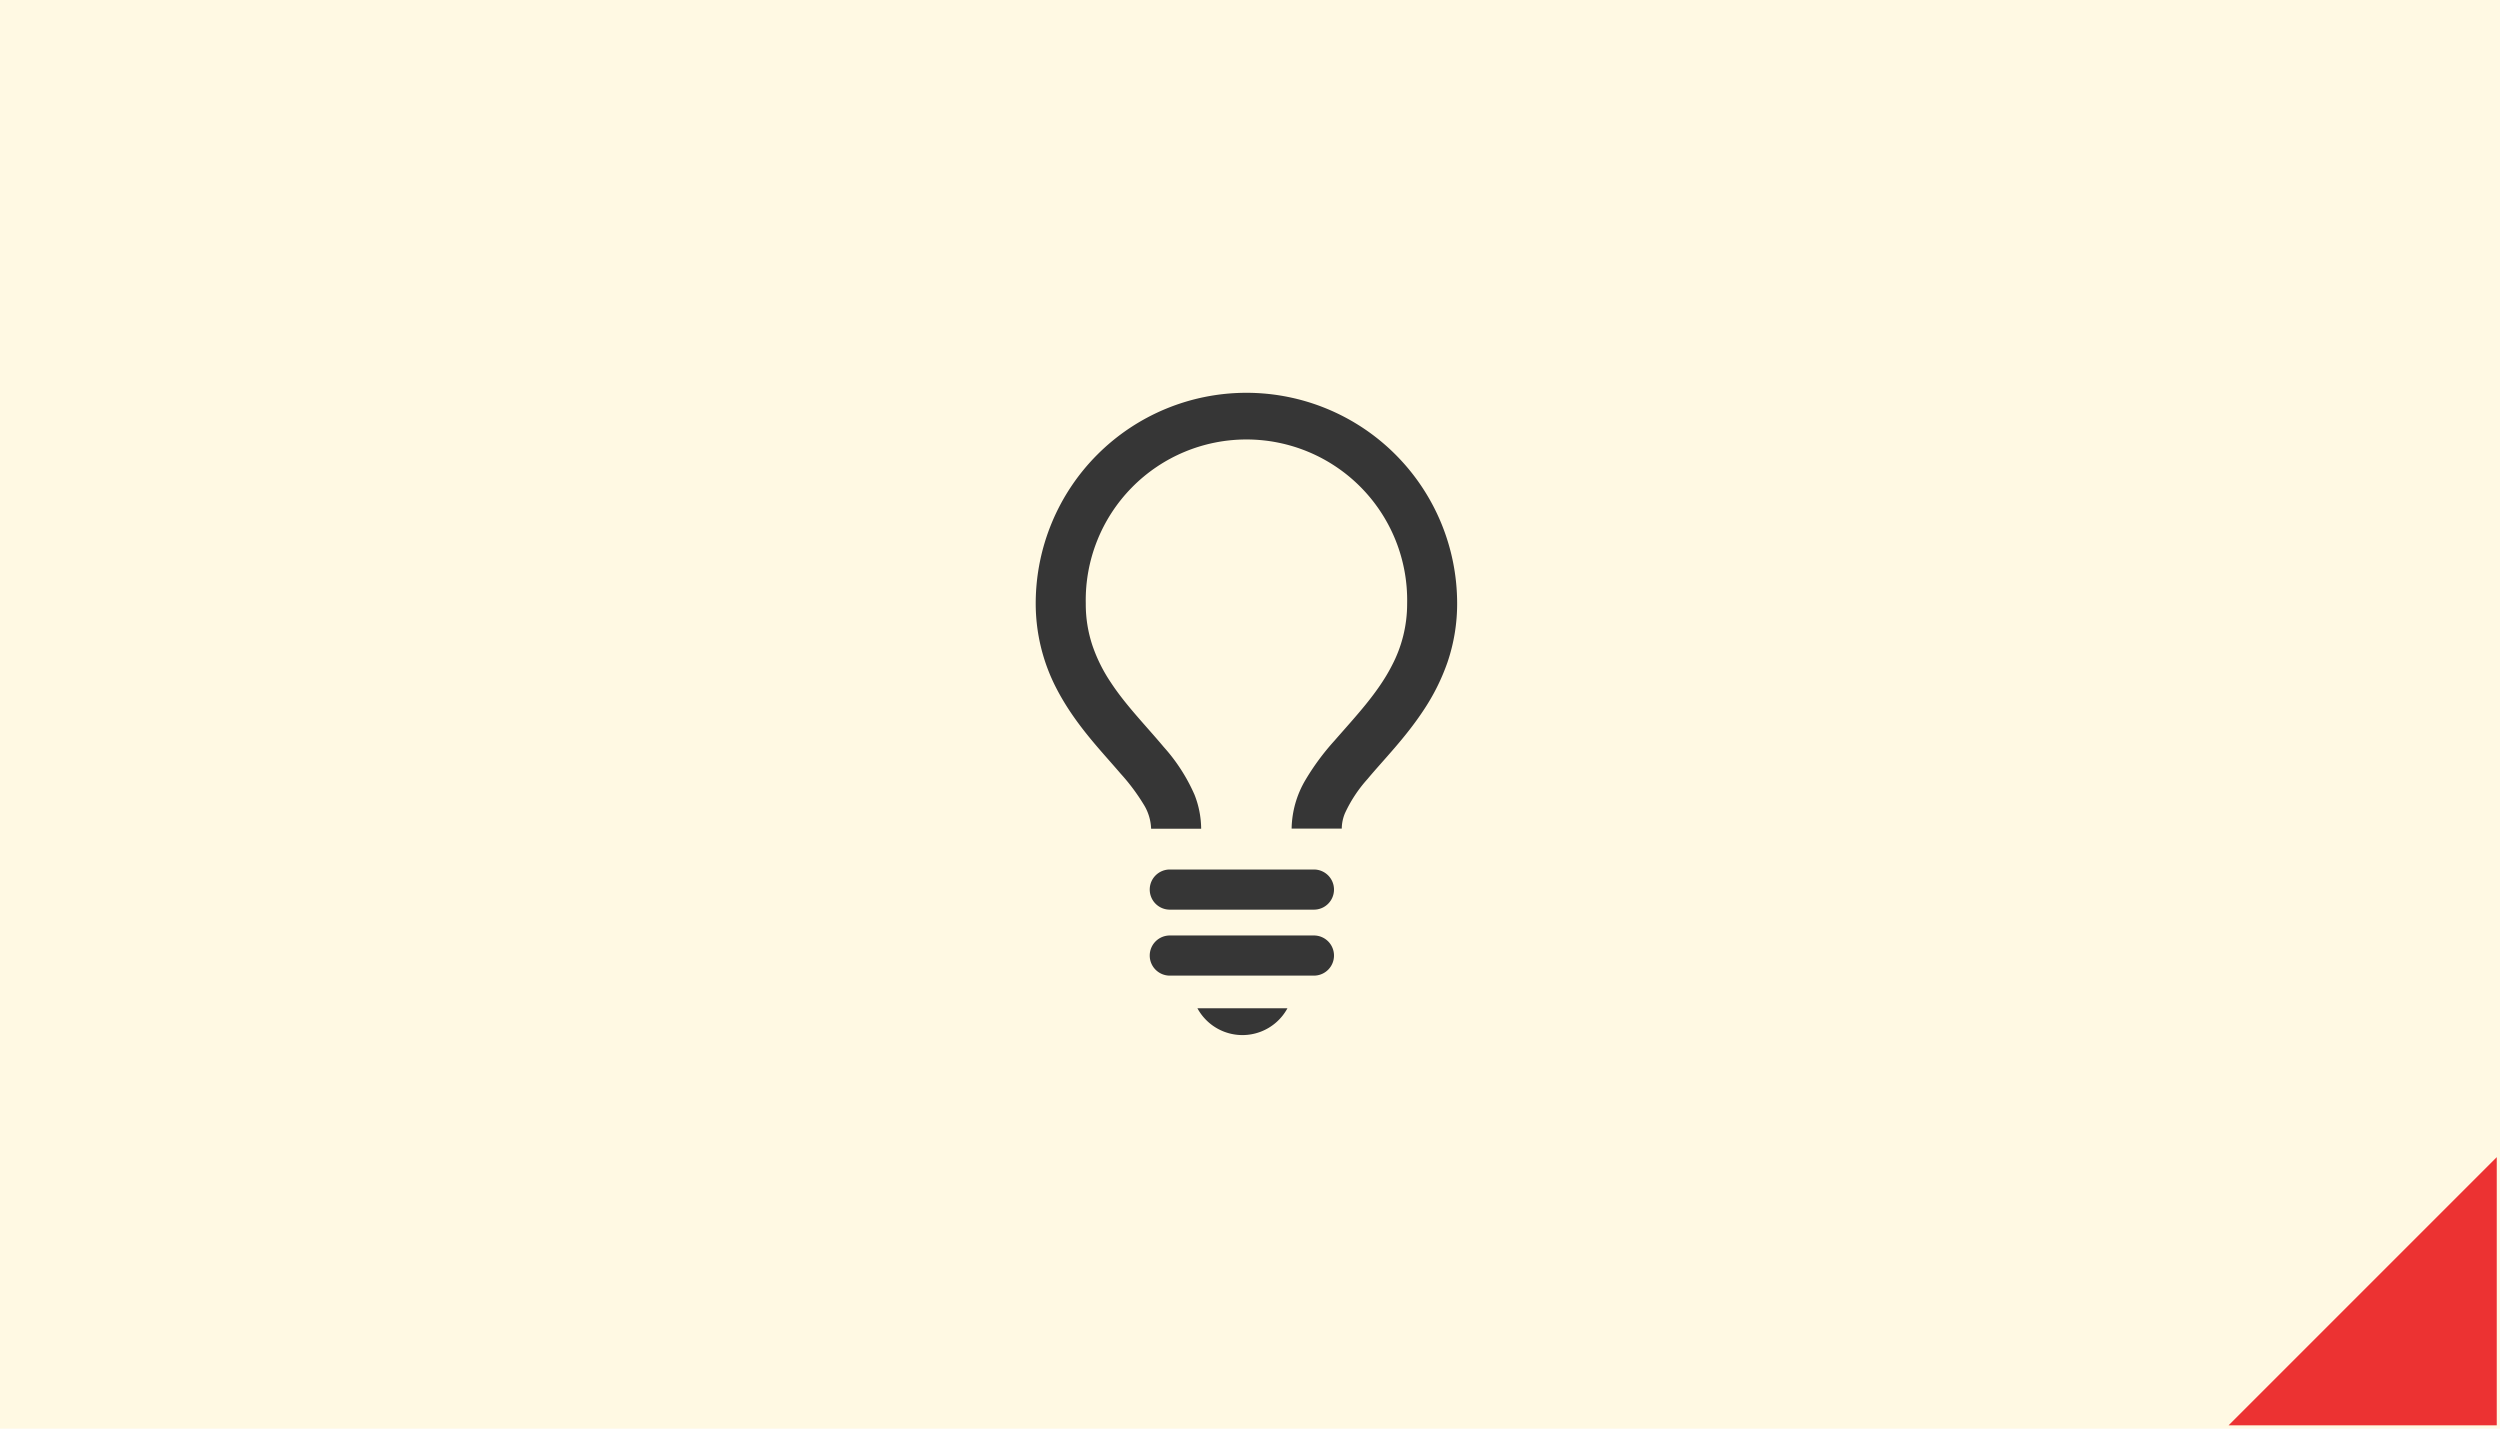 <svg xmlns="http://www.w3.org/2000/svg" width="350" height="200" viewBox="0 0 350 200">
  <g id="work_btn02" transform="translate(-18843 -959)">
    <rect id="長方形_141" data-name="長方形 141" width="350" height="200" transform="translate(18843 959)" fill="#fff9e3"/>
    <path id="パス_43" data-name="パス 43" d="M0,37.545H37.546L0,0Z" transform="translate(19155 1158.546) rotate(-90)" fill="#ec3232"/>
    <g id="フリーの豆電球アイコン" transform="translate(18900 1014)">
      <path id="パス_303" data-name="パス 303" d="M130.848,61.006a5.638,5.638,0,0,1,.457-2.178,19.066,19.066,0,0,1,3.143-4.759c2.248-2.7,5.321-5.777,7.9-9.711a29.652,29.652,0,0,0,3.3-6.638A25.461,25.461,0,0,0,147,29.484,29.5,29.5,0,0,0,88,29.5a25.814,25.814,0,0,0,2.915,11.906c2.6,5.022,6.252,8.71,8.974,11.906a28.255,28.255,0,0,1,3.231,4.32,6.847,6.847,0,0,1,1.036,3.389h7.007a13.2,13.2,0,0,0-.931-4.759,24.987,24.987,0,0,0-4.3-6.673c-2.529-3.02-5.338-5.865-7.428-9.061a21.98,21.98,0,0,1-2.529-5.057,18.189,18.189,0,0,1-.966-5.971,22.5,22.5,0,1,1,44.99,0,18.5,18.5,0,0,1-2.142,8.693c-1.949,3.828-5.093,7.13-8.06,10.536a34.057,34.057,0,0,0-4.021,5.444,13.792,13.792,0,0,0-1.949,6.831Z" fill="#363636"/>
      <line id="線_74" data-name="線 74" x2="20.089" transform="translate(106.825 69.558)"/>
      <path id="パス_304" data-name="パス 304" d="M182.01,385.619h20.072a2.81,2.81,0,1,0,0-5.619H182.01a2.81,2.81,0,1,0,0,5.619" transform="translate(-75.185 -313.269)" fill="#363636"/>
      <line id="線_75" data-name="線 75" x2="20.089" transform="translate(106.825 78.795)"/>
      <path id="パス_305" data-name="パス 305" d="M182.01,438.219h20.072a2.81,2.81,0,1,0,0-5.619H182.01a2.81,2.81,0,1,0,0,5.619" transform="translate(-75.185 -356.632)" fill="#363636"/>
      <path id="パス_306" data-name="パス 306" d="M216.9,490.6a7.167,7.167,0,0,0,12.609,0Z" transform="translate(-106.264 -404.447)" fill="#363636"/>
    </g>
  </g>
</svg>
